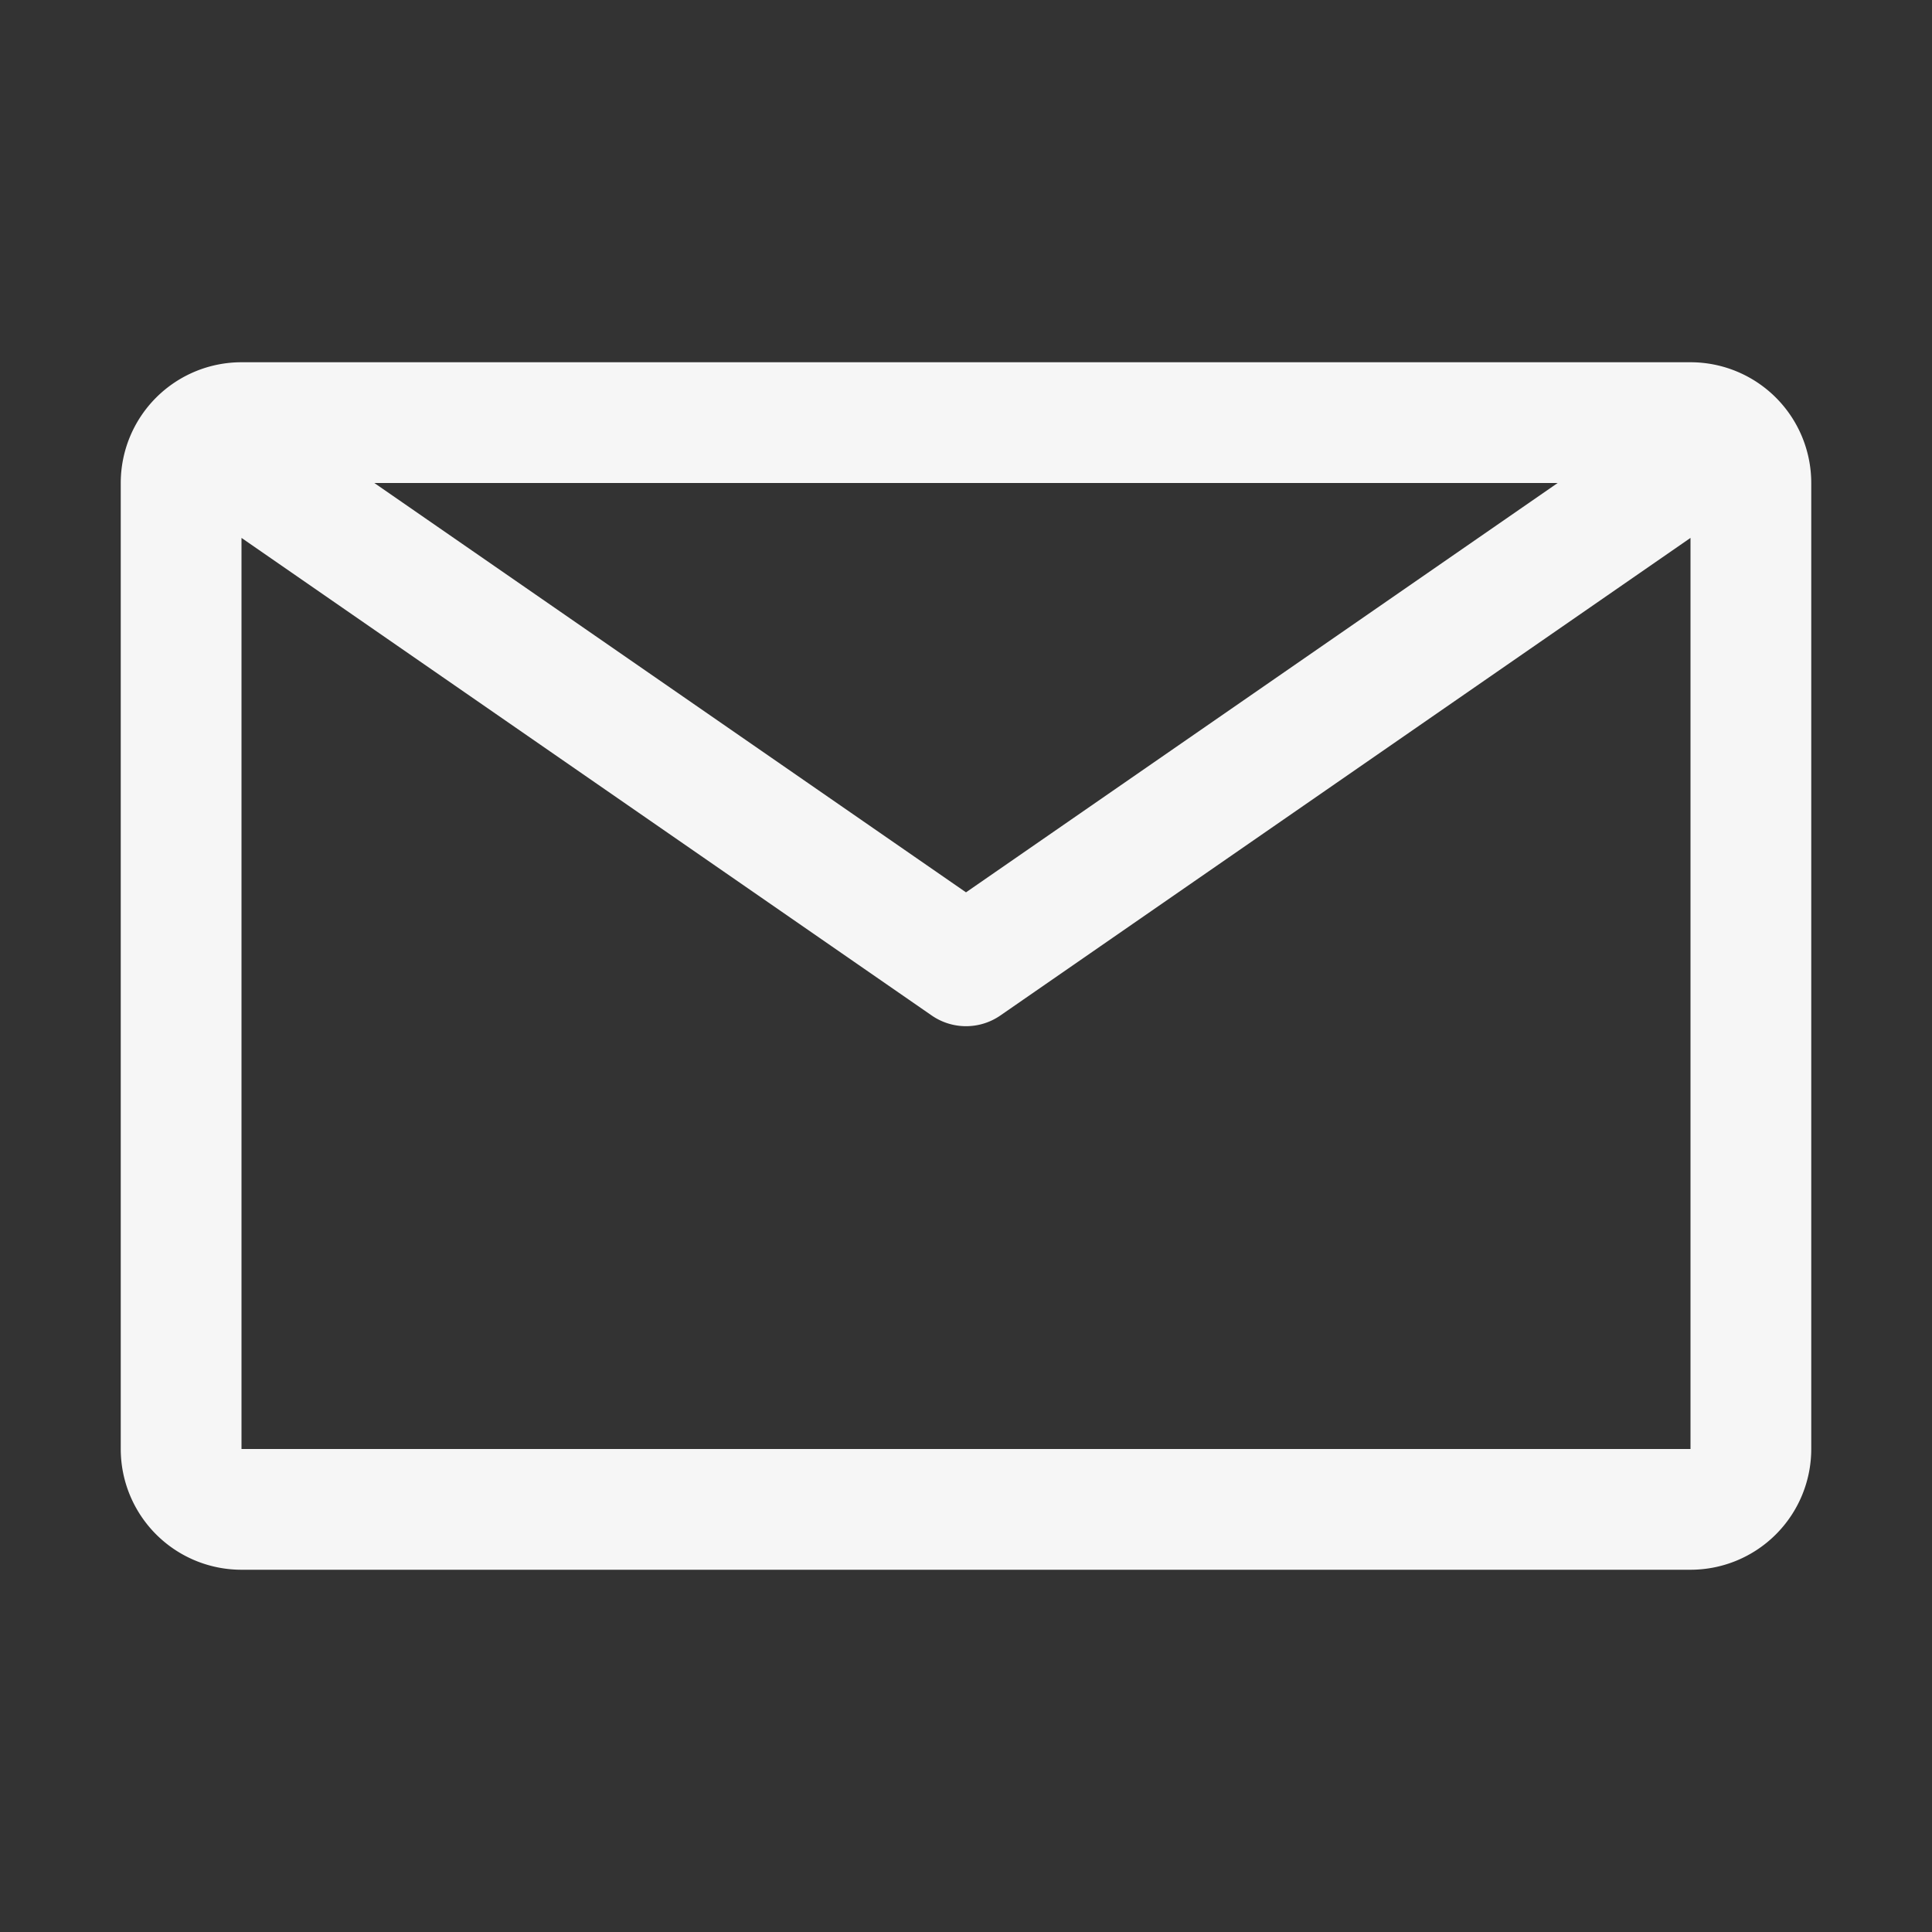 <svg id="email" xmlns="http://www.w3.org/2000/svg" width="24" height="24" viewBox="0 0 24 24">
  <rect x="0" y="0" width="24" height="24" fill="#333333" stroke="none"/>
  <path id="Path_3673" data-name="Path 3673" d="M21.5,6H3.5A1.5,1.5,0,0,0,2,7.5v12A1.5,1.5,0,0,0,3.5,21h18A1.5,1.5,0,0,0,23,19.5V7.5A1.5,1.5,0,0,0,21.5,6ZM19.85,7.5,12.5,12.585,5.15,7.5ZM3.5,19.5V8.182l8.573,5.932a.75.75,0,0,0,.855,0L21.5,8.182V19.5Z" transform="translate(-0.5 -1.5)" fill="#f6f6f6"/>
  <rect id="_Transparent_Rectangle_" data-name="&lt;Transparent Rectangle&gt;" width="24" height="24" fill="none"/>
</svg>
